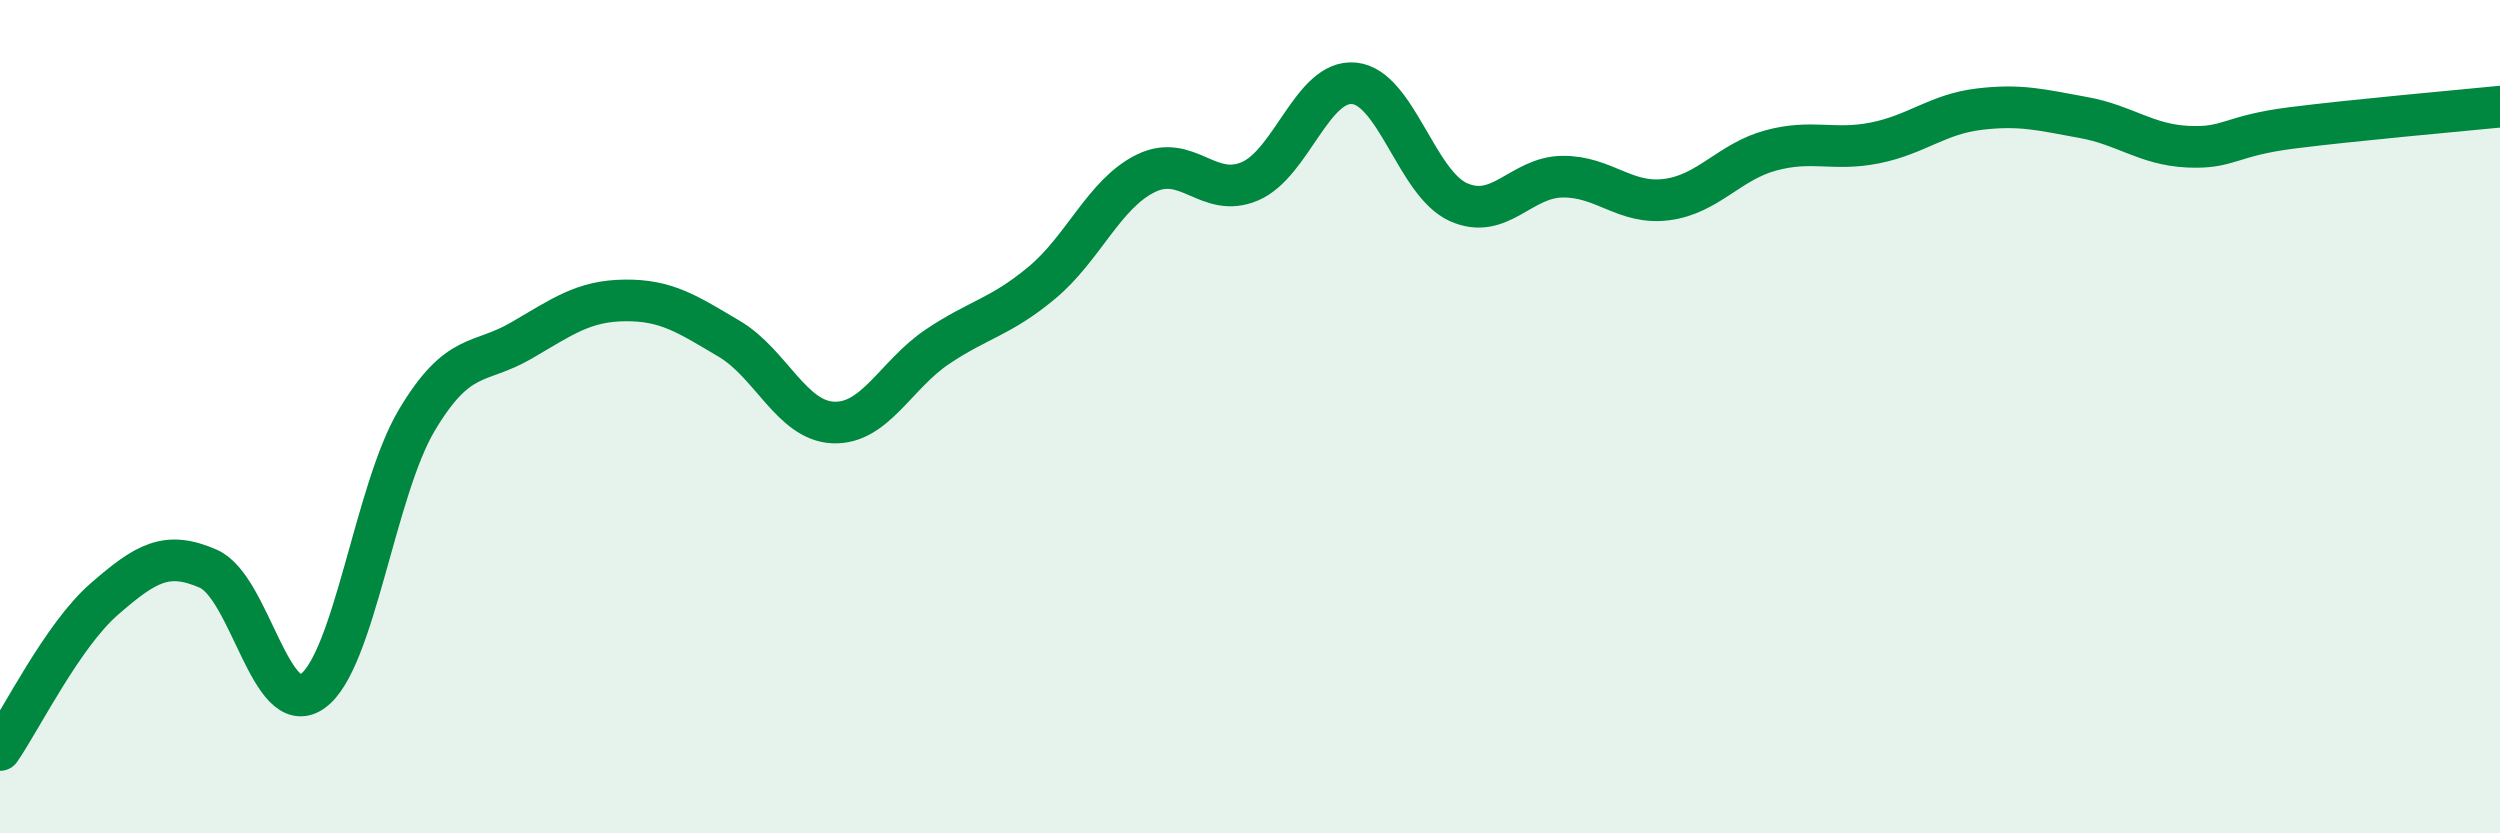 
    <svg width="60" height="20" viewBox="0 0 60 20" xmlns="http://www.w3.org/2000/svg">
      <path
        d="M 0,18 C 0.5,17.28 1.5,15.25 2.5,14.38 C 3.5,13.51 4,13.21 5,13.65 C 6,14.09 6.5,17.3 7.5,16.59 C 8.5,15.88 9,11.77 10,10.09 C 11,8.41 11.5,8.76 12.5,8.18 C 13.5,7.6 14,7.22 15,7.21 C 16,7.2 16.5,7.54 17.5,8.13 C 18.5,8.72 19,10.1 20,10.14 C 21,10.18 21.5,8.99 22.5,8.32 C 23.5,7.65 24,7.62 25,6.79 C 26,5.96 26.5,4.65 27.5,4.16 C 28.5,3.67 29,4.78 30,4.35 C 31,3.92 31.5,1.9 32.5,2 C 33.5,2.1 34,4.4 35,4.85 C 36,5.3 36.5,4.25 37.5,4.24 C 38.5,4.23 39,4.92 40,4.79 C 41,4.66 41.5,3.88 42.5,3.61 C 43.5,3.34 44,3.63 45,3.43 C 46,3.23 46.5,2.74 47.5,2.62 C 48.5,2.5 49,2.64 50,2.82 C 51,3 51.5,3.47 52.5,3.52 C 53.5,3.57 53.5,3.26 55,3.07 C 56.5,2.88 59,2.66 60,2.56L60 20L0 20Z"
        fill="#008740"
        opacity="0.1"
        stroke-linecap="round"
        stroke-linejoin="round"
      />
      <path
        d="M 0,18 C 0.5,17.28 1.5,15.25 2.5,14.38 C 3.5,13.51 4,13.21 5,13.65 C 6,14.09 6.5,17.3 7.5,16.59 C 8.5,15.88 9,11.77 10,10.09 C 11,8.41 11.5,8.76 12.5,8.18 C 13.5,7.6 14,7.22 15,7.21 C 16,7.2 16.5,7.54 17.5,8.13 C 18.5,8.72 19,10.1 20,10.14 C 21,10.18 21.5,8.99 22.5,8.32 C 23.5,7.65 24,7.62 25,6.79 C 26,5.96 26.5,4.65 27.5,4.16 C 28.5,3.67 29,4.78 30,4.35 C 31,3.92 31.5,1.9 32.5,2 C 33.5,2.1 34,4.4 35,4.85 C 36,5.3 36.5,4.25 37.5,4.24 C 38.5,4.23 39,4.92 40,4.79 C 41,4.66 41.5,3.88 42.5,3.61 C 43.5,3.34 44,3.63 45,3.43 C 46,3.23 46.5,2.74 47.5,2.62 C 48.5,2.5 49,2.64 50,2.82 C 51,3 51.5,3.47 52.5,3.52 C 53.5,3.57 53.5,3.26 55,3.07 C 56.5,2.88 59,2.66 60,2.56"
        stroke="#008740"
        stroke-width="1"
        fill="none"
        stroke-linecap="round"
        stroke-linejoin="round"
      />
    </svg>
  